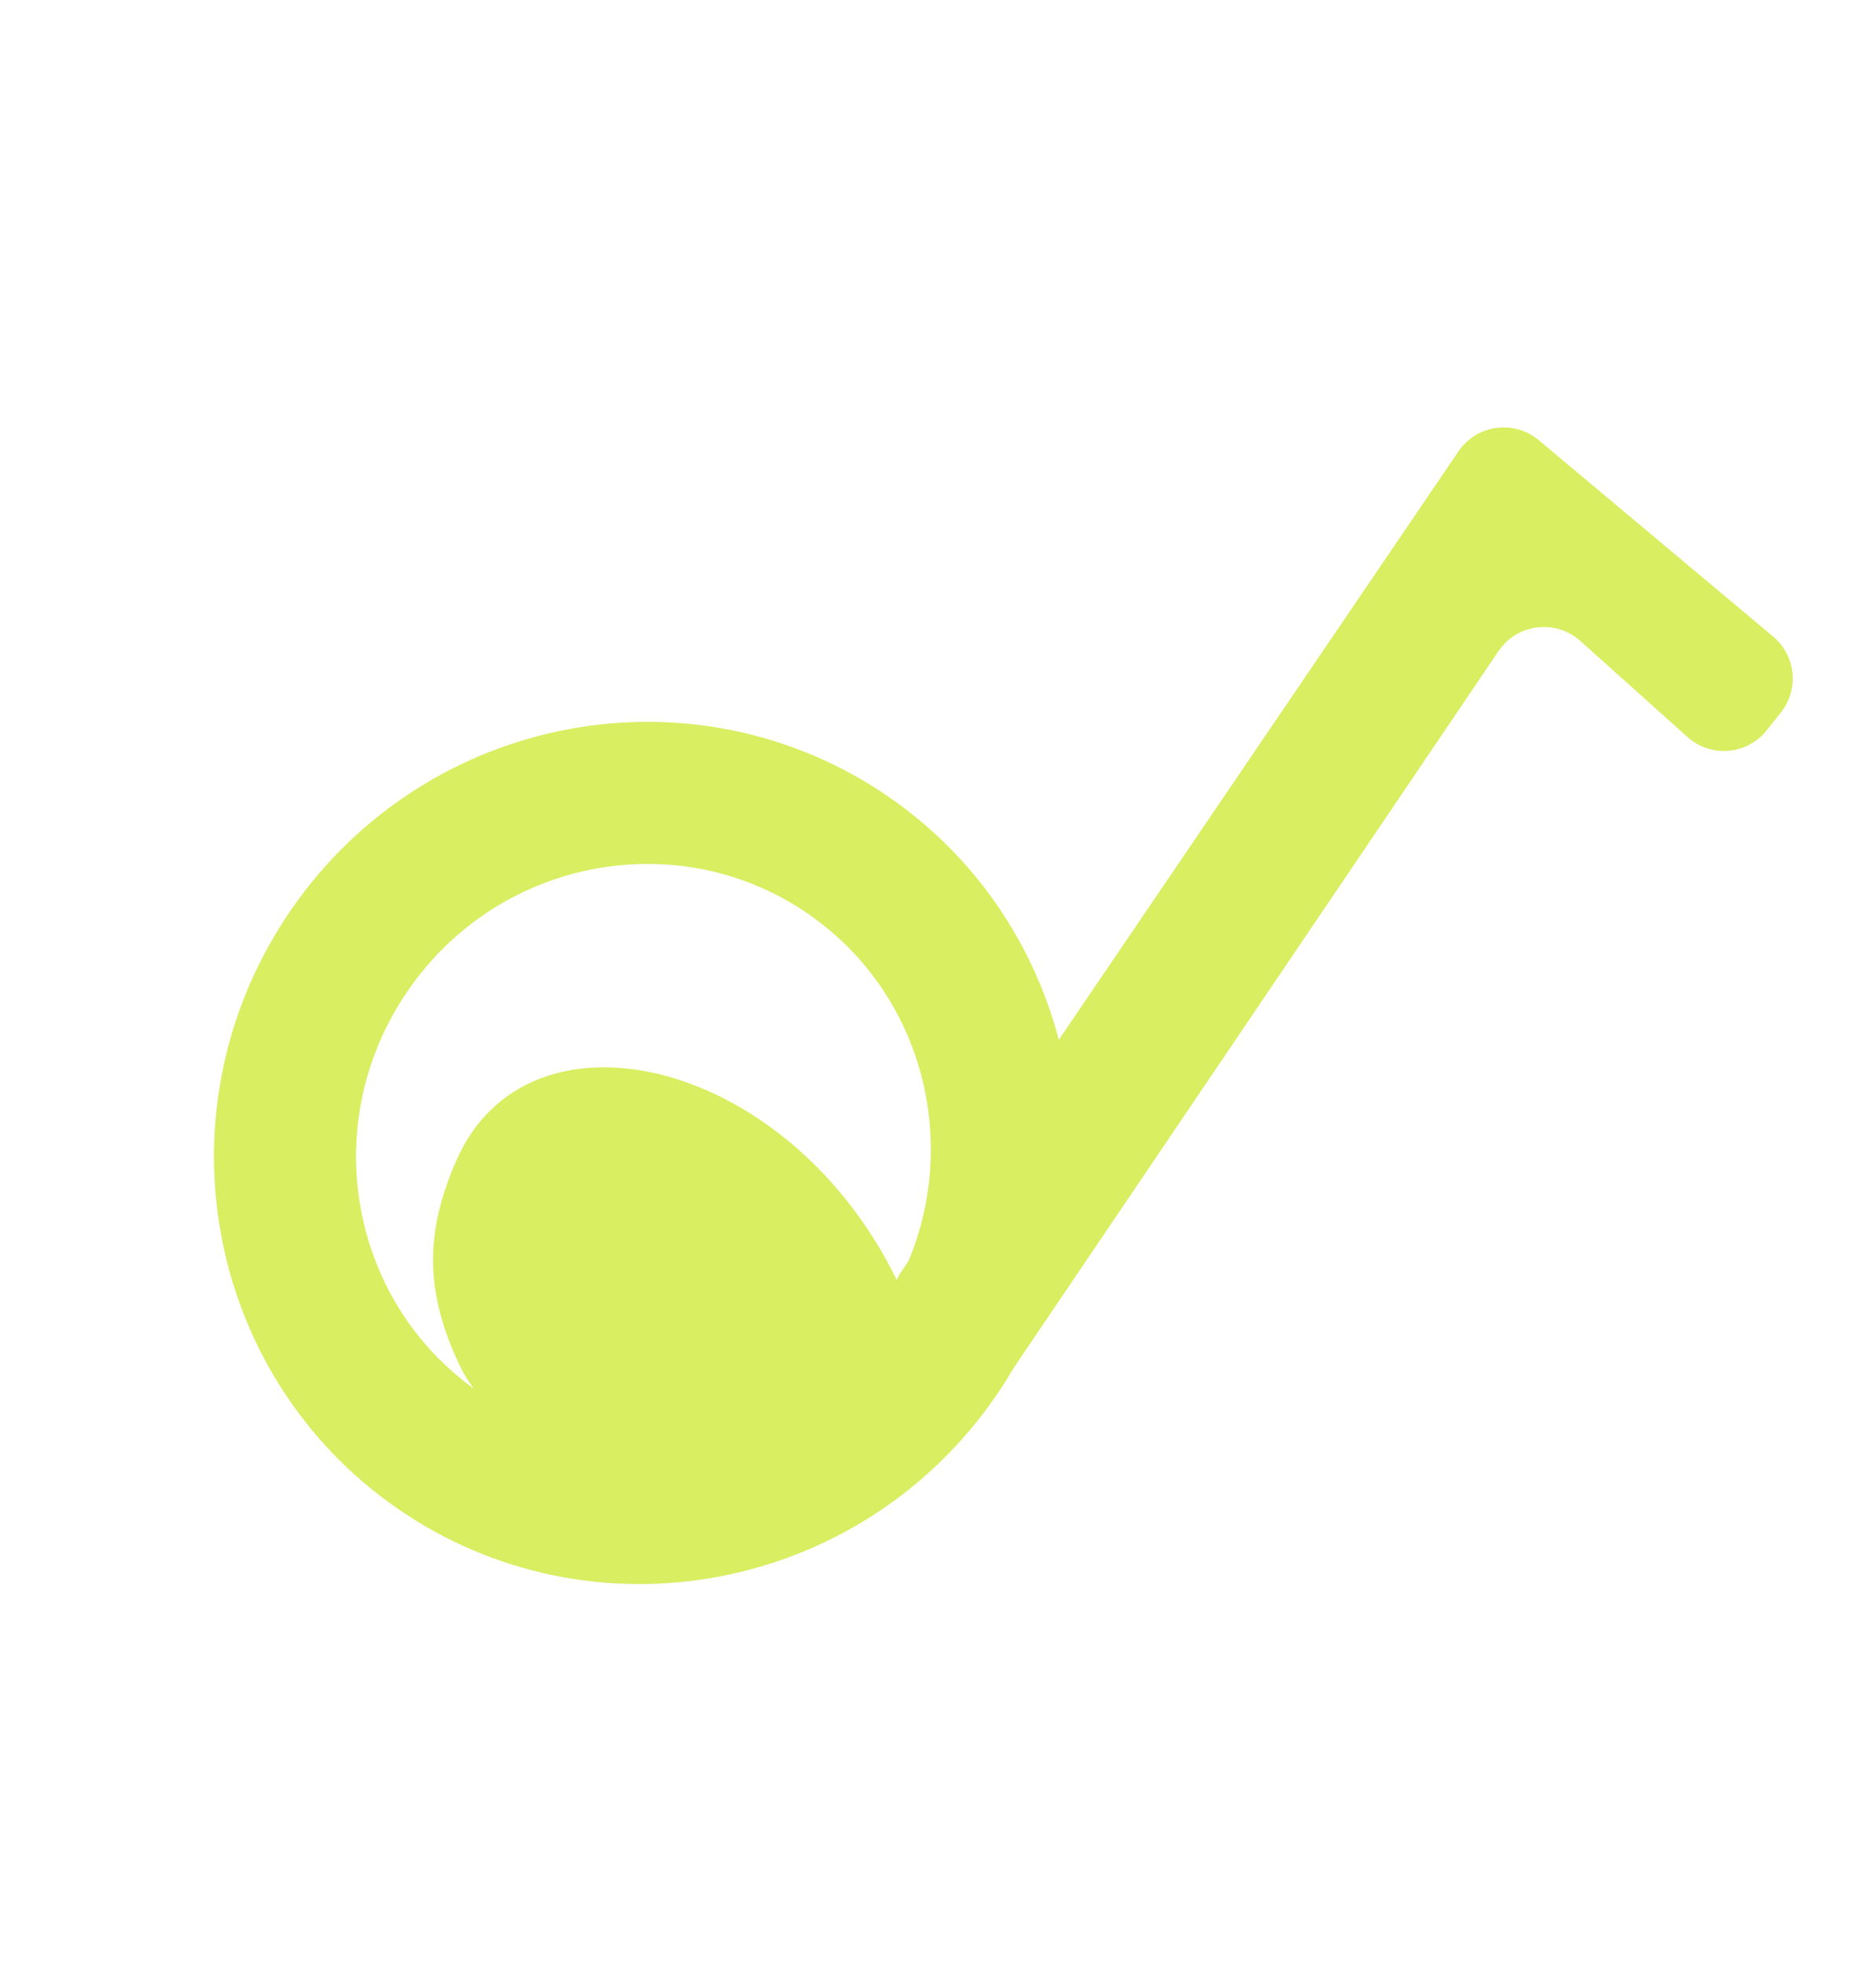 <svg width="151" height="158" viewBox="0 0 151 158" fill="none" xmlns="http://www.w3.org/2000/svg">
<path d="M73.834 107.462C70.767 117.589 43.045 122.791 36.949 109.802C34.229 104.008 34.166 99.278 36.729 93.413C42.905 79.28 66.411 85.844 73.817 106.956C73.875 107.119 73.884 107.297 73.834 107.462Z" fill="#D9EE61"/>
<path d="M67.769 68.501C80.988 77.192 84.661 95.126 75.807 108.593C66.953 122.06 49.032 125.798 35.813 117.108C22.594 108.417 18.921 90.483 27.775 77.016C36.629 63.549 54.55 59.811 67.769 68.501Z" stroke="#D9EE61" stroke-width="11.434"/>
<path d="M120.621 52.403L79.895 112.613C77.483 116.178 71.915 114.514 71.855 110.21L71.781 104.899C71.769 103.997 72.034 103.113 72.541 102.367L117.393 36.331C118.856 34.178 121.86 33.759 123.855 35.431L142.724 51.241C144.551 52.772 144.826 55.48 143.344 57.346L142.203 58.783C140.628 60.766 137.709 61.013 135.824 59.323L127.199 51.592C125.214 49.813 122.115 50.195 120.621 52.403Z" fill="#D9EE61"/>
</svg>
